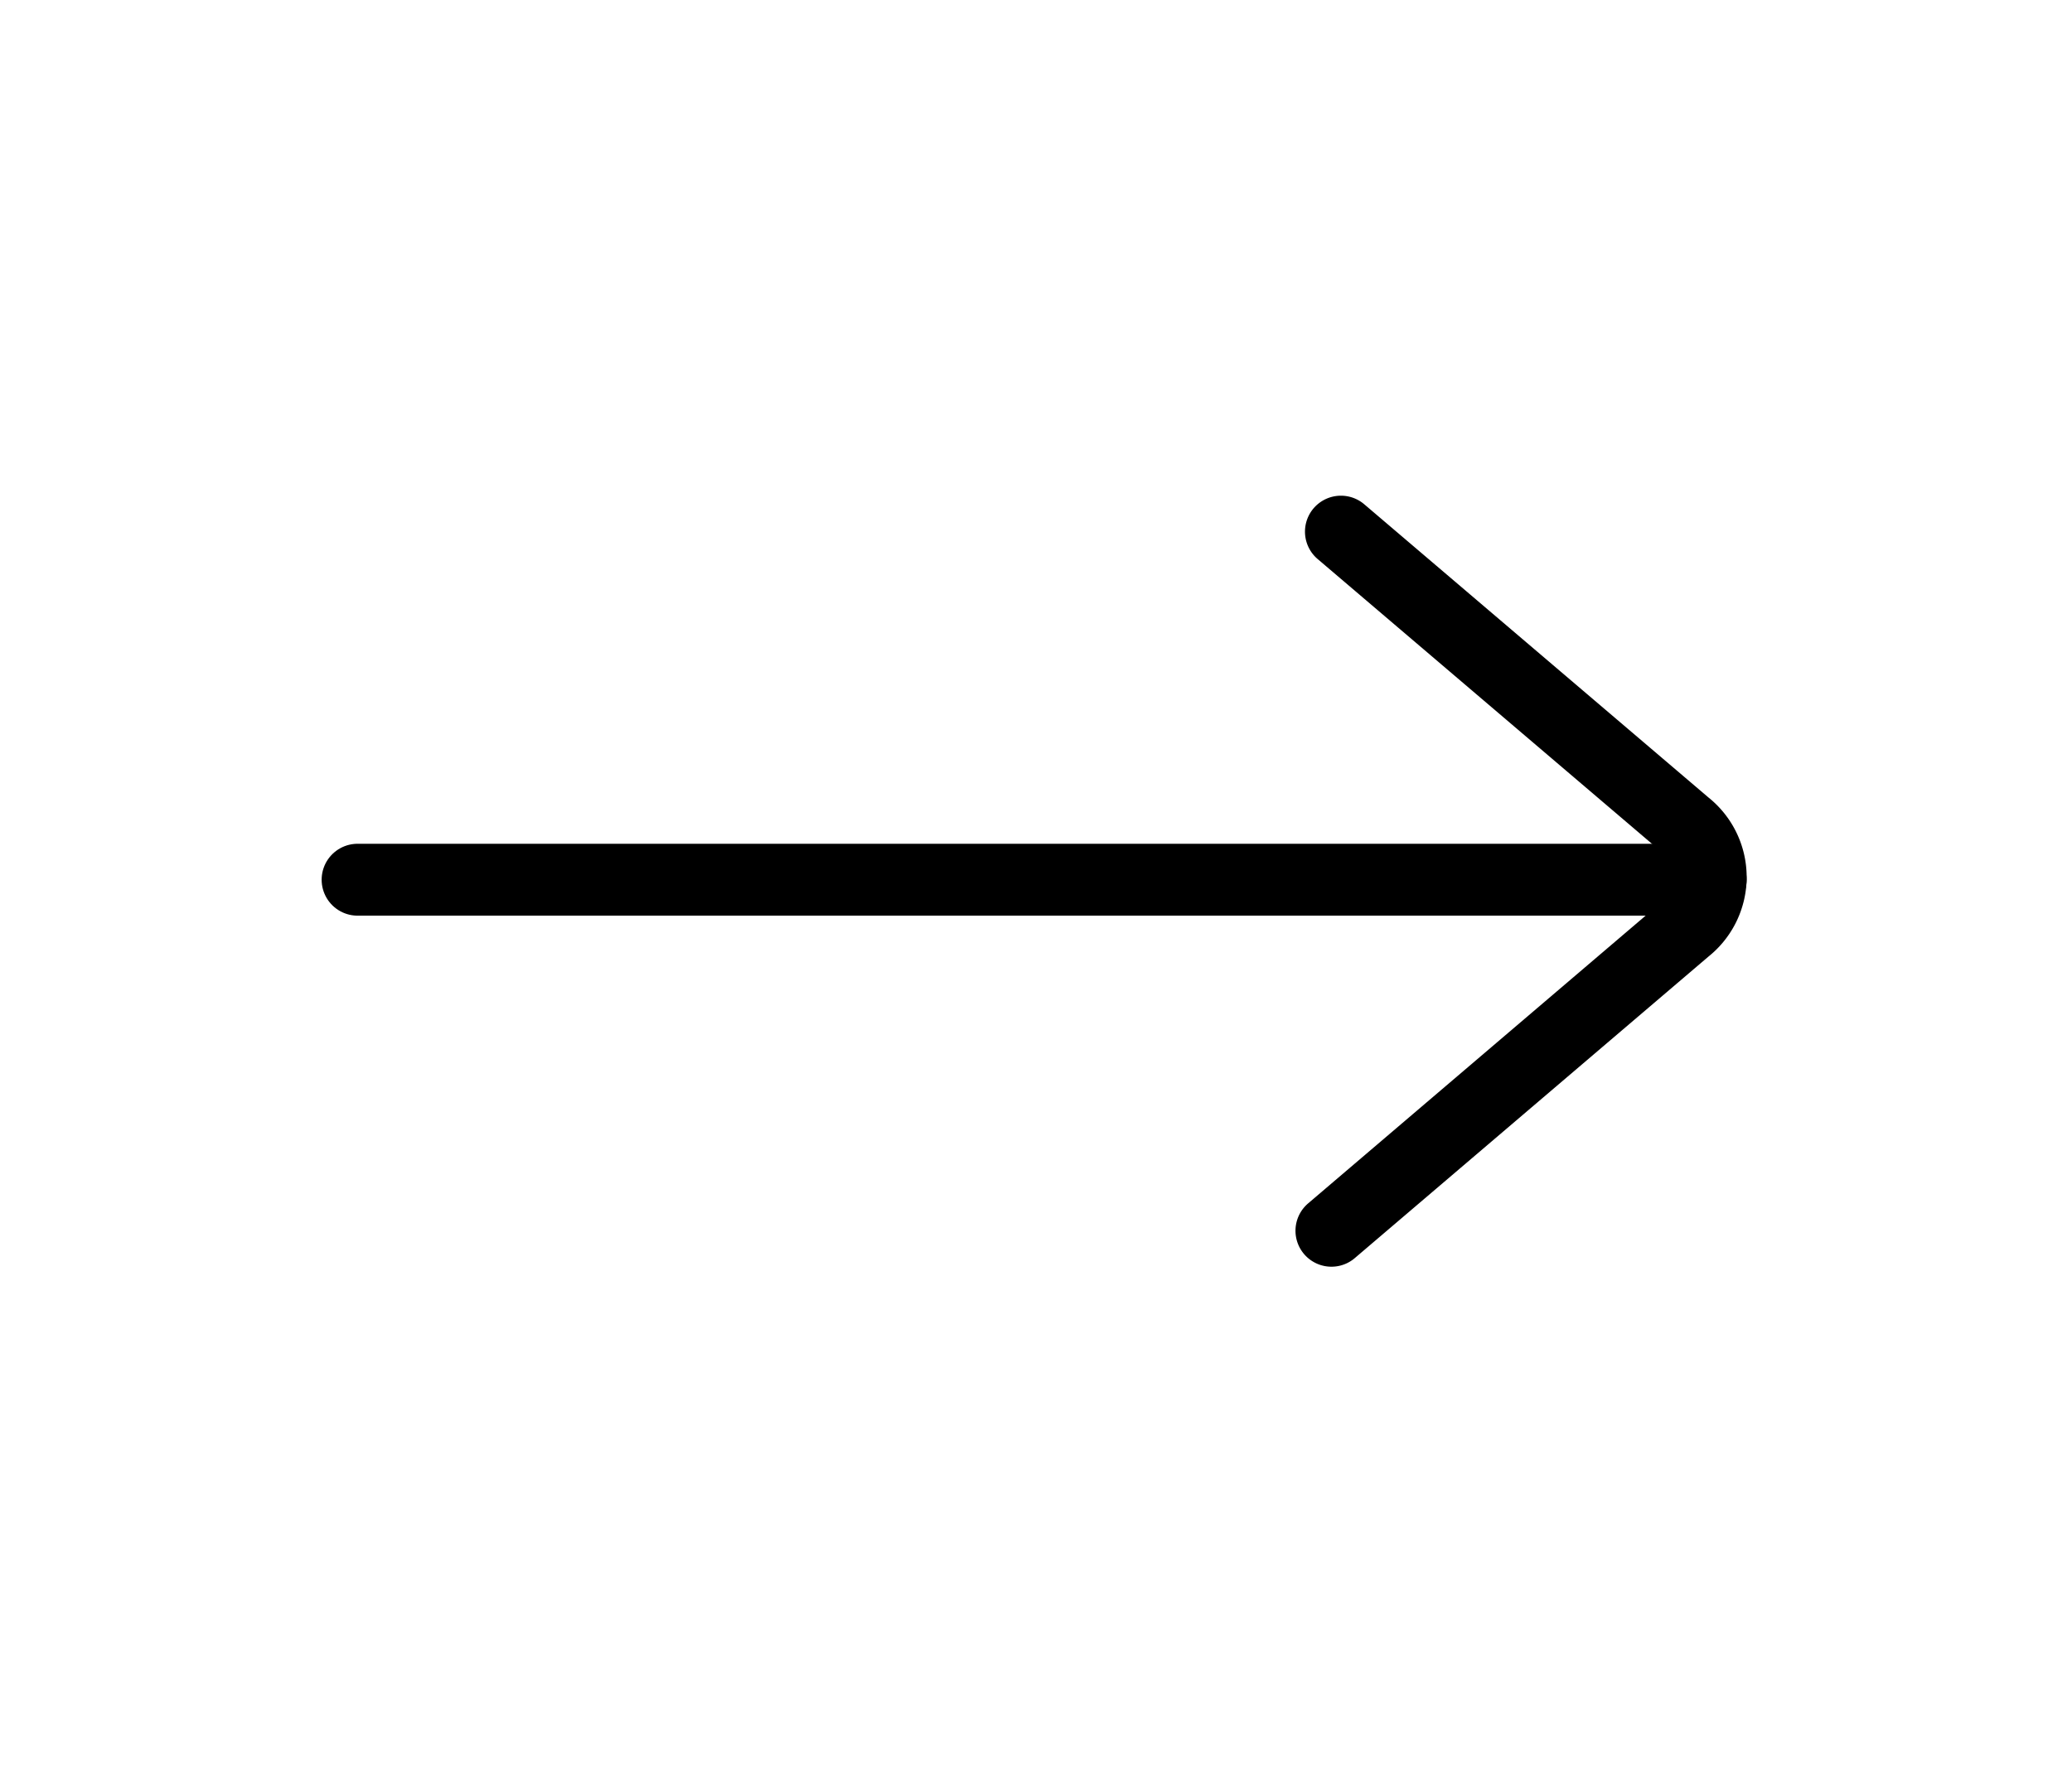 <svg id="ic-arrows-right" xmlns="http://www.w3.org/2000/svg" width="43.219" height="37.118" viewBox="0 0 43.219 37.118">
  <rect id="Retângulo_419" data-name="Retângulo 419" width="43.219" height="37.118" fill="none"/>
  <g id="ic-arrows-right-2" data-name="ic-arrows-right" transform="translate(7.459 11.092)">
    <line id="Linha_58" data-name="Linha 58" x2="28.223" transform="translate(0 7.262)" fill="none" stroke="#000" stroke-linecap="round" stroke-linejoin="bevel" stroke-width="1.5"/>
    <path id="Caminho_48" data-name="Caminho 48" d="M15.45,21.846l7.388-6.3a1.377,1.377,0,0,0,0-2.16L15.648,7.26" transform="translate(4.863 -7.26)" fill="none" stroke="#000" stroke-linecap="round" stroke-linejoin="bevel" stroke-width="1.5"/>
  </g>
</svg>
